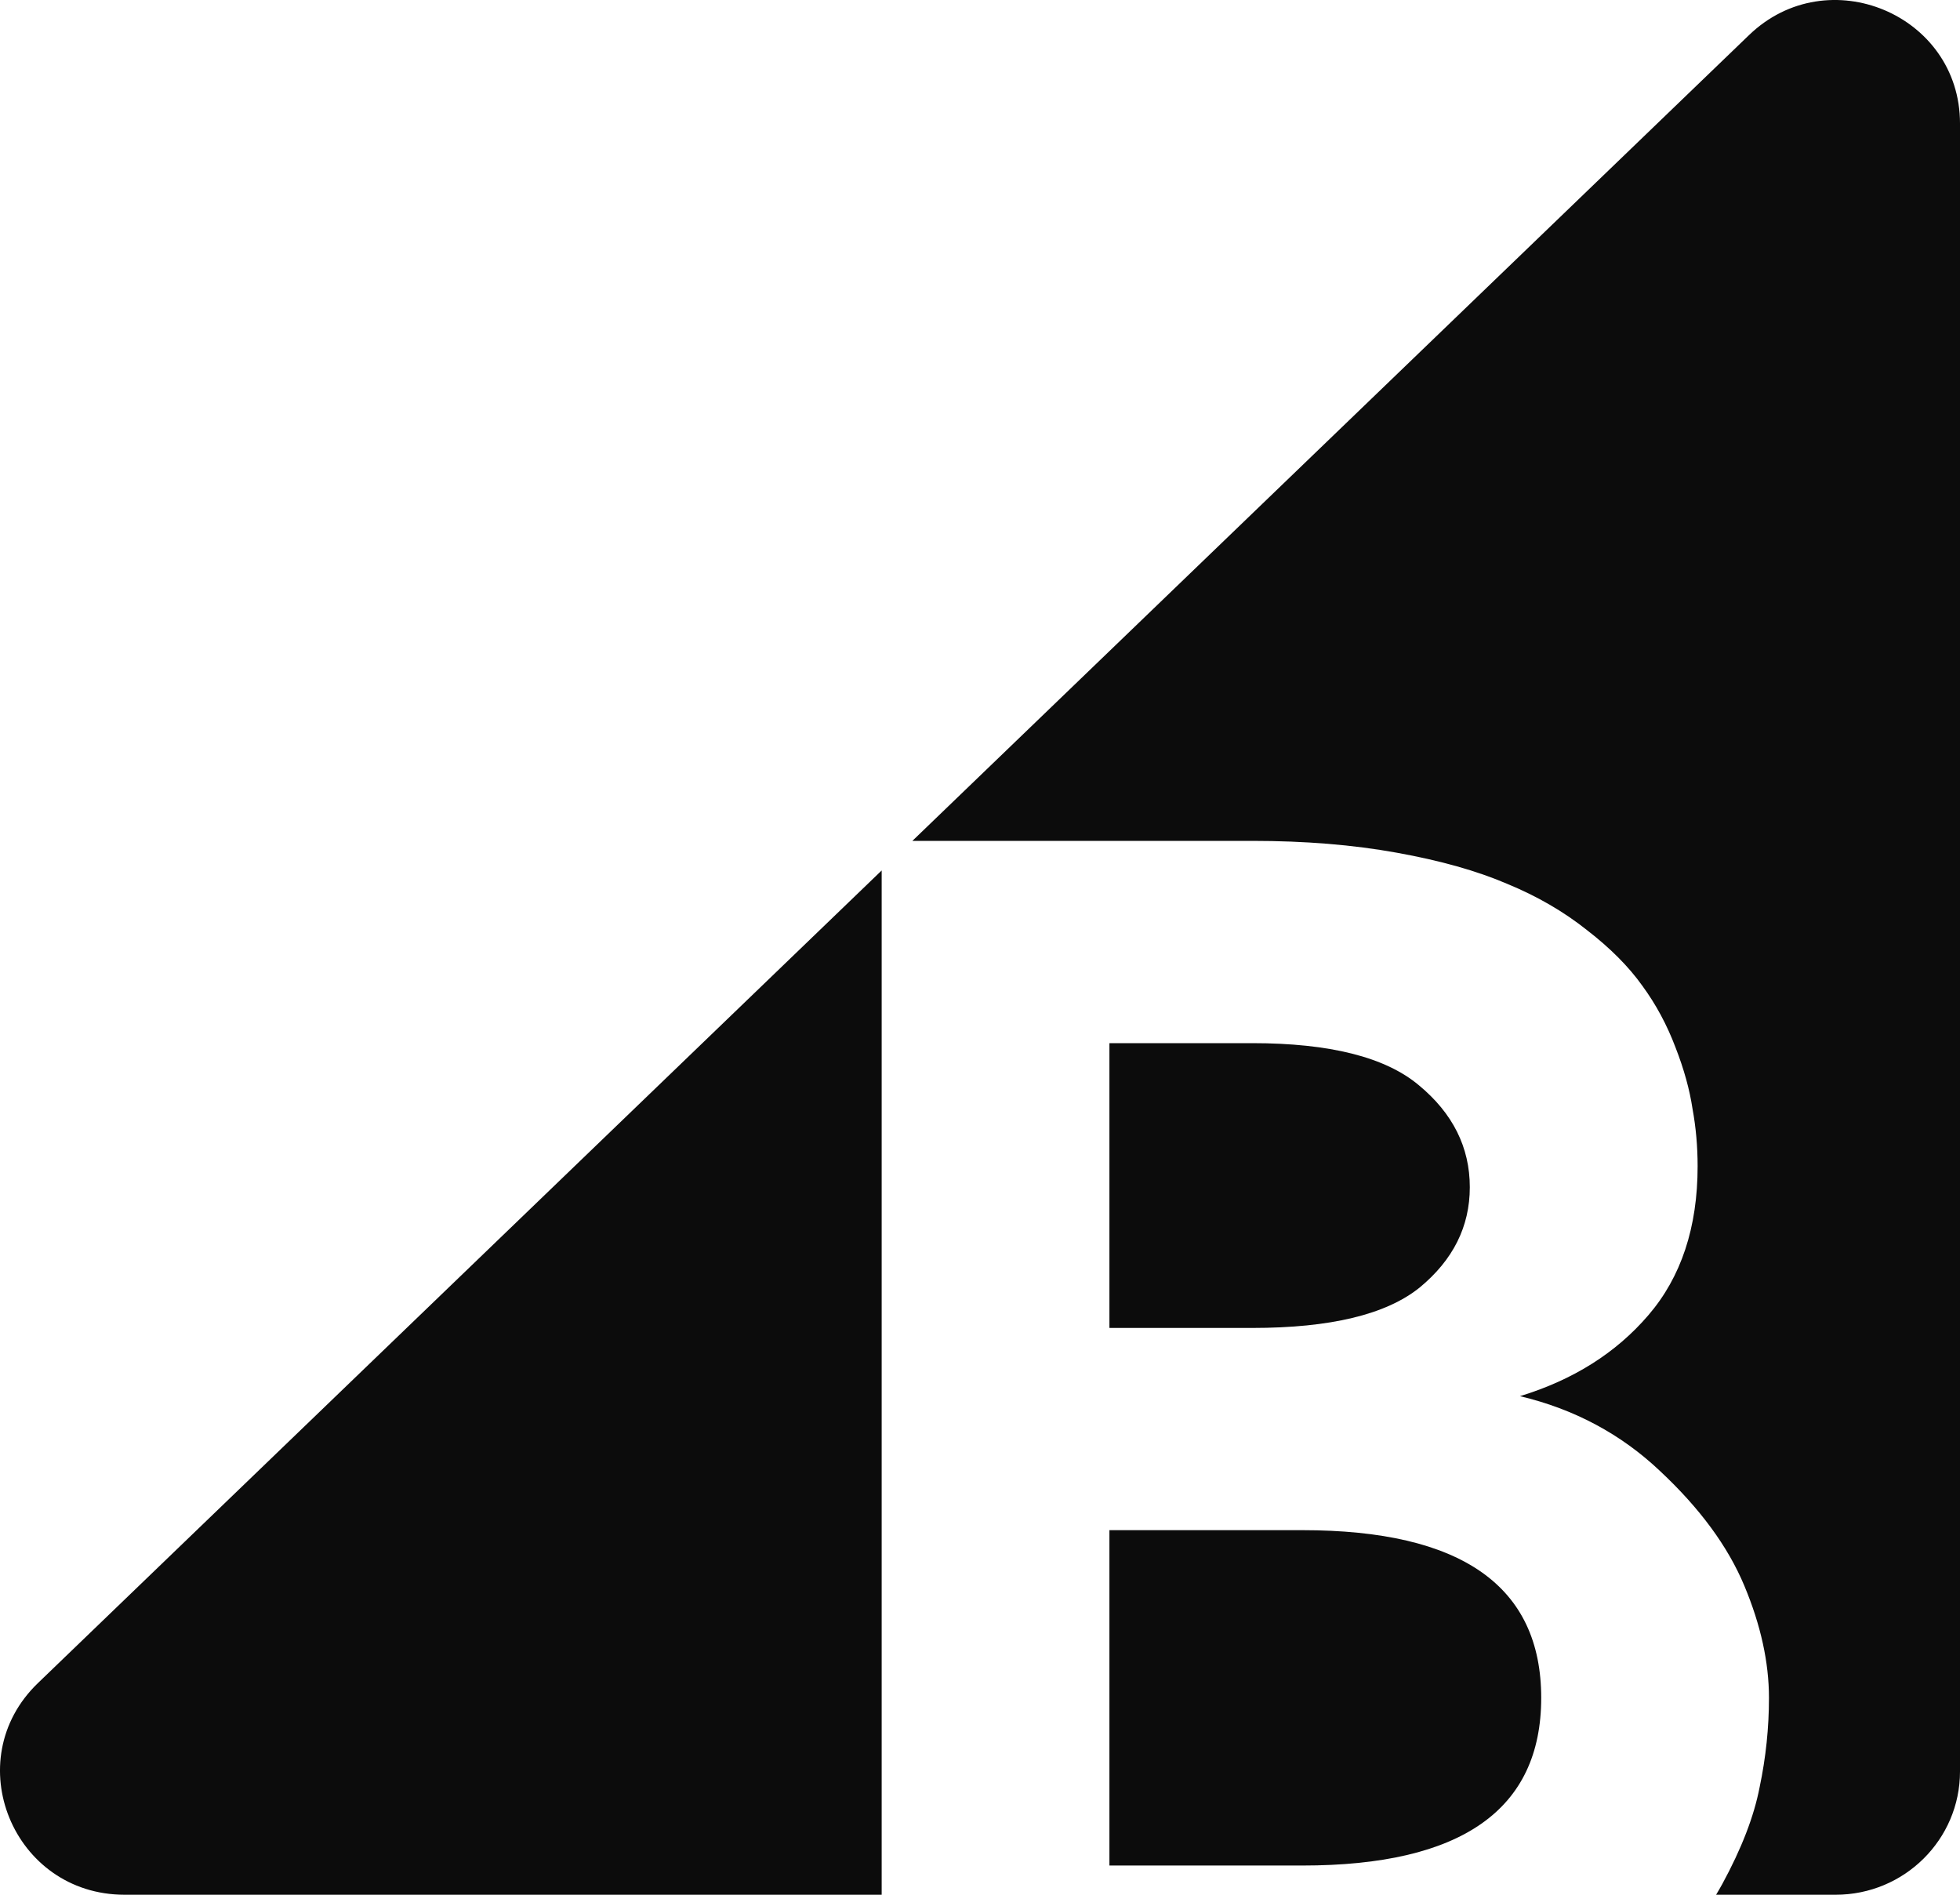 <svg width="30" height="29" viewBox="0 0 30 29" fill="none" xmlns="http://www.w3.org/2000/svg">
<path fill-rule="evenodd" clip-rule="evenodd" d="M30 1.89V27.113C30 28.155 29.148 29 28.097 29H26.267C26.299 28.946 26.331 28.892 26.361 28.837C26.656 28.295 26.847 27.801 26.933 27.354C27.029 26.898 27.076 26.442 27.076 25.987C27.076 25.445 26.951 24.873 26.699 24.271C26.448 23.669 26.018 23.085 25.411 22.517C24.813 21.95 24.097 21.567 23.265 21.369C24.08 21.12 24.735 20.707 25.229 20.131C25.732 19.547 25.984 18.786 25.984 17.849C25.984 17.548 25.958 17.255 25.906 16.971C25.862 16.679 25.776 16.365 25.645 16.03C25.515 15.686 25.346 15.372 25.138 15.088C24.93 14.796 24.648 14.512 24.292 14.237C23.937 13.954 23.529 13.717 23.07 13.528C22.61 13.33 22.046 13.171 21.378 13.051C20.71 12.93 19.973 12.87 19.167 12.87H13.965L26.771 0.537C27.977 -0.625 30 0.223 30 1.89ZM13.495 13.323V29H1.907C0.198 29 -0.645 26.94 0.581 25.76L13.495 13.323ZM16.981 28.553V23.42H19.934C22.371 23.42 23.59 24.276 23.59 25.987C23.59 27.698 22.371 28.553 19.934 28.553H16.981ZM16.981 20.325V15.966H19.167C20.355 15.966 21.205 16.18 21.717 16.61C22.237 17.04 22.497 17.561 22.497 18.171C22.497 18.773 22.241 19.284 21.73 19.706C21.218 20.119 20.364 20.325 19.167 20.325H16.981Z" fill="#0C0C0C"/>
</svg>
